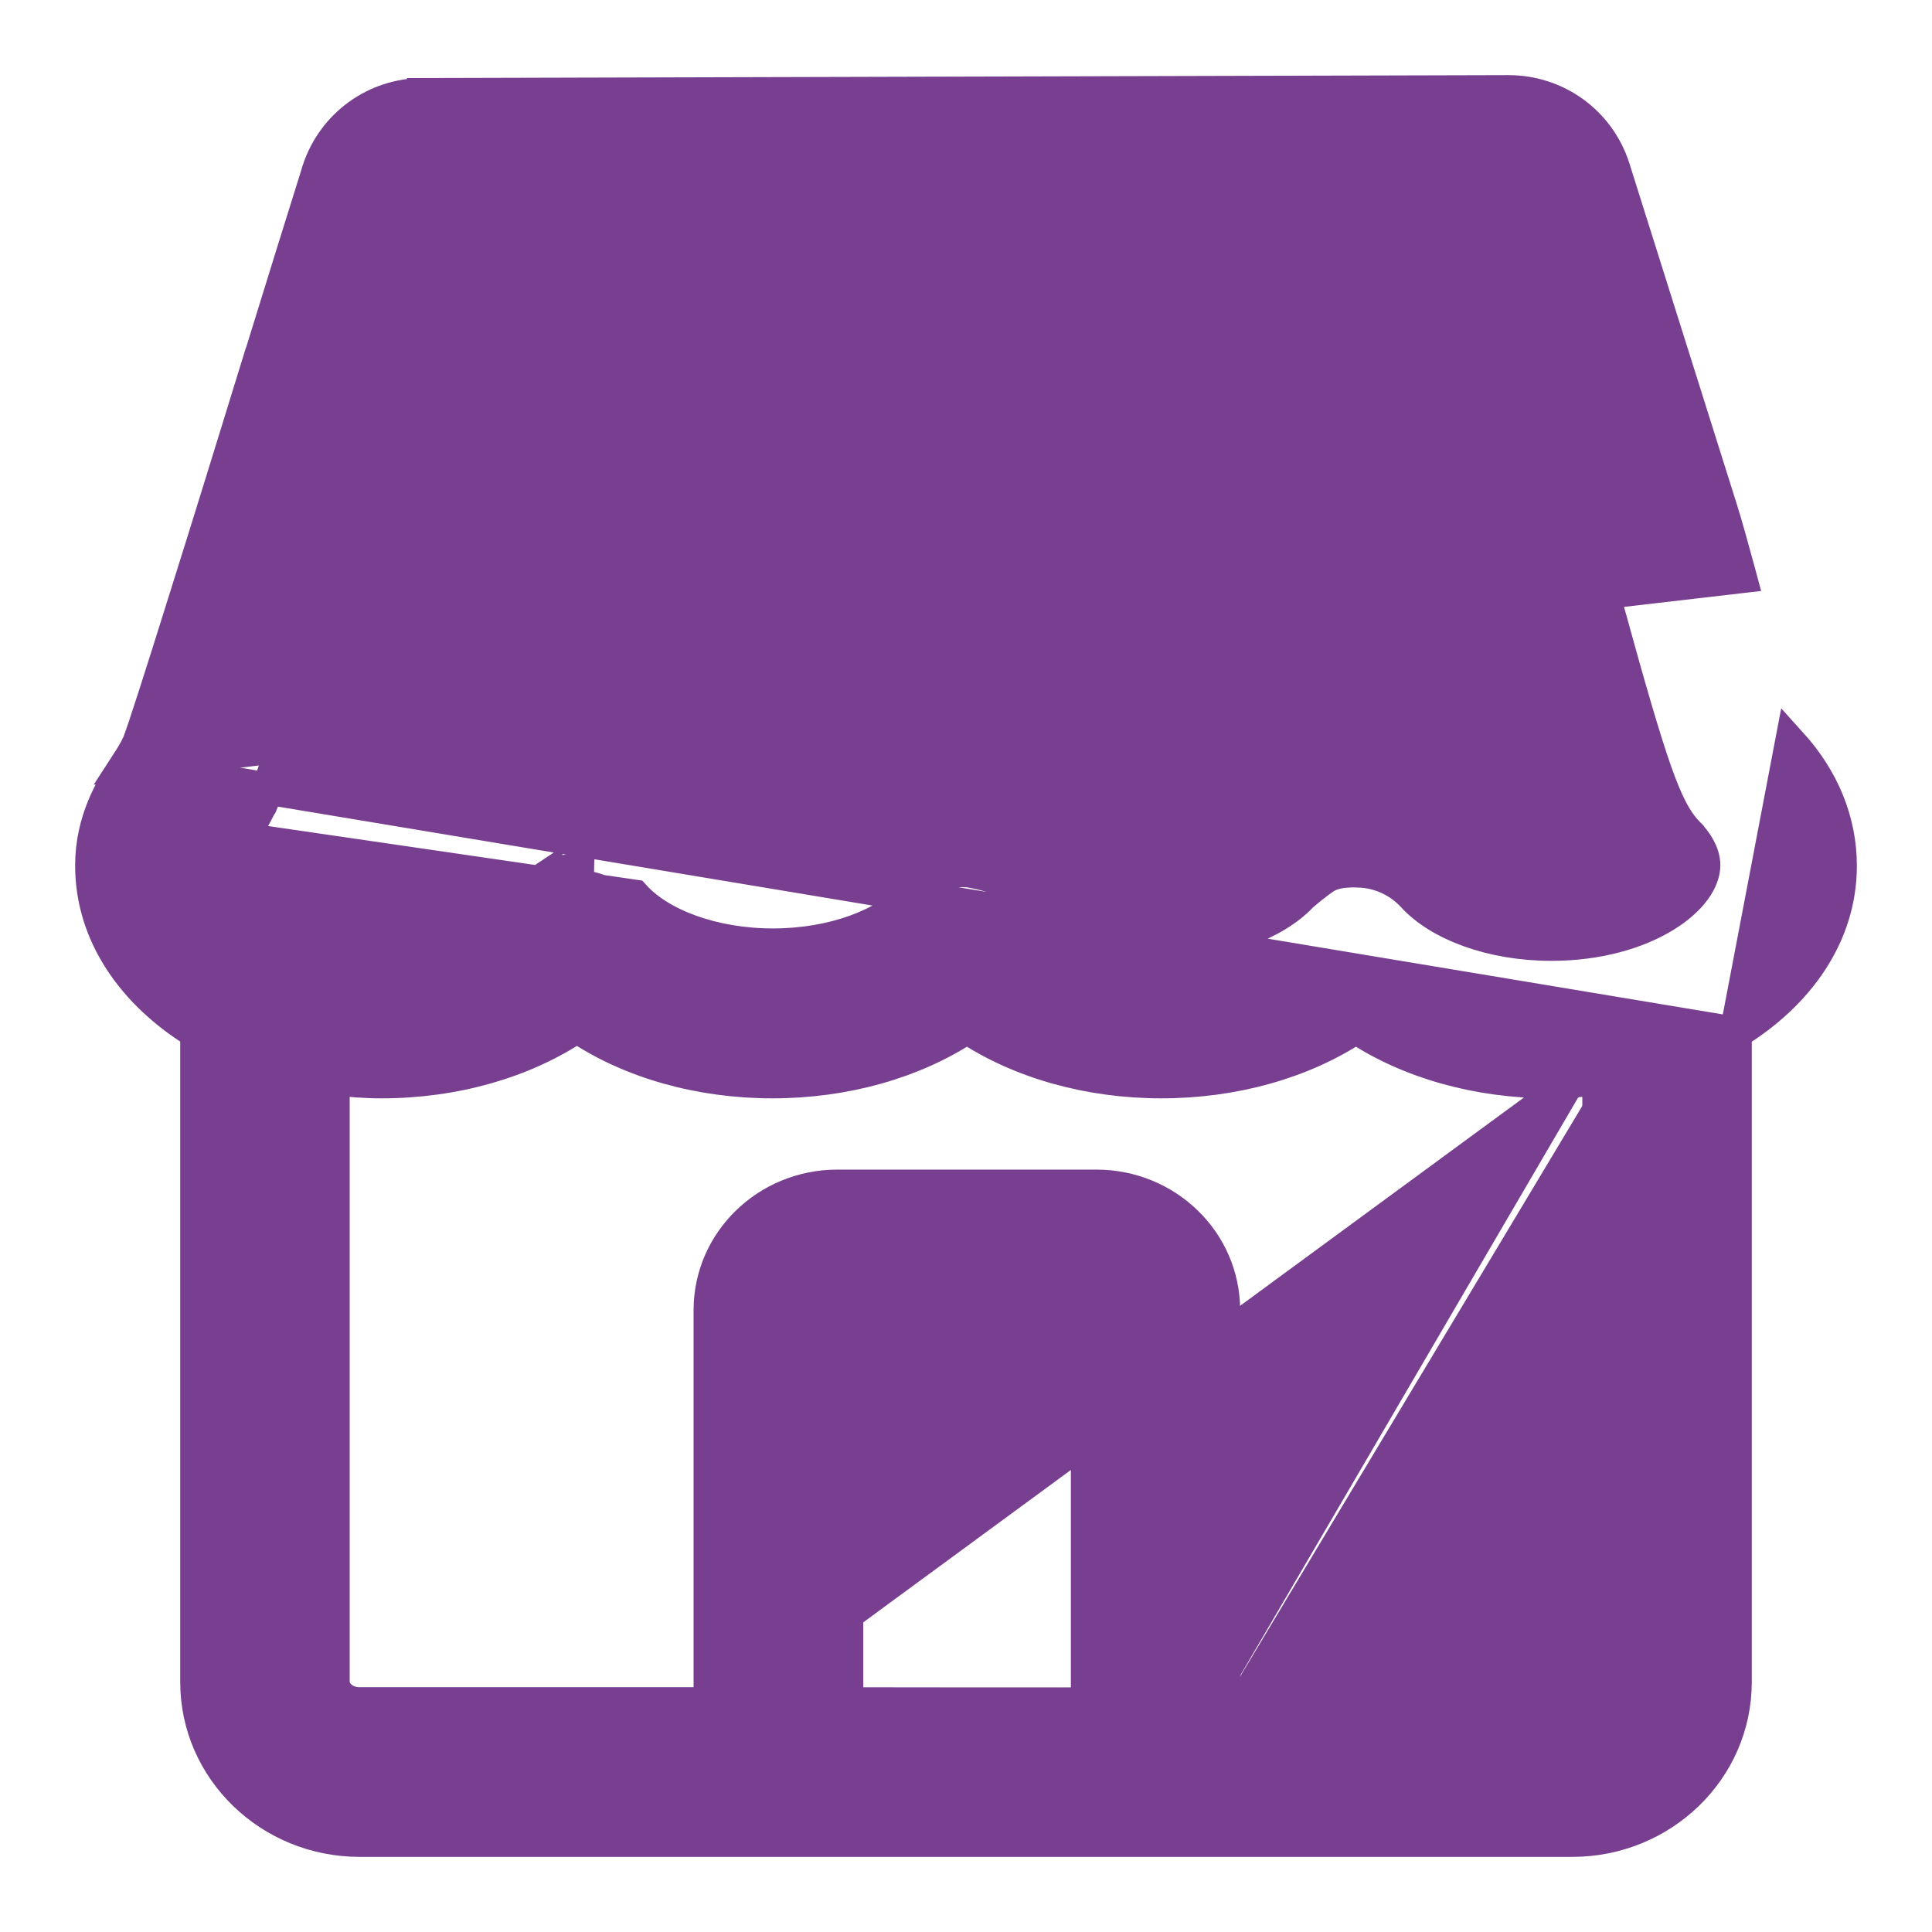 <svg xmlns="http://www.w3.org/2000/svg" width="18" height="18" viewBox="0 0 18 18" fill="none">
  <path d="M11.404 15.869V16.019H14.646C14.867 16.021 15.042 15.862 15.042 15.671V10.031C14.992 10.039 14.942 10.046 14.892 10.053M11.404 15.869H14.646H14.648V15.869C14.801 15.87 14.892 15.763 14.892 15.671V10.053M11.404 15.869V12.206C11.404 11.563 10.868 11.047 10.216 11.047H7.8C7.148 11.047 6.612 11.563 6.612 12.206V15.869H3.349C3.2 15.869 3.108 15.764 3.108 15.668V10.053C3.251 10.071 3.4 10.083 3.554 10.083C4.236 10.083 4.882 9.897 5.375 9.566C5.869 9.899 6.515 10.083 7.197 10.083C7.872 10.083 8.516 9.901 9.009 9.574C9.5 9.901 10.144 10.083 10.821 10.083C11.497 10.083 12.141 9.901 12.633 9.574C13.124 9.901 13.768 10.083 14.446 10.083L14.447 10.083C14.597 10.082 14.745 10.072 14.892 10.053M11.404 15.869H11.254V12.206C11.254 11.65 10.789 11.197 10.216 11.197H7.8C7.227 11.197 6.762 11.65 6.762 12.206V15.869L14.892 9.902M14.892 10.053V9.902M14.892 9.902C14.744 9.921 14.595 9.932 14.446 9.933L14.892 9.902ZM2.254 7.812L2.254 7.812C2.149 7.978 2.131 8.019 2.131 8.064C2.131 8.197 2.24 8.379 2.499 8.537C2.75 8.691 3.116 8.802 3.557 8.802C4.118 8.802 4.61 8.614 4.854 8.342L4.864 8.331L4.876 8.322L4.966 8.442L4.876 8.322L4.876 8.322L4.876 8.322L4.876 8.322L4.877 8.322L4.878 8.321L4.883 8.317L4.901 8.303C4.916 8.292 4.937 8.277 4.96 8.26C5.002 8.229 5.057 8.19 5.087 8.171L5.09 8.169L5.09 8.17C5.157 8.13 5.238 8.117 5.286 8.111C5.313 8.108 5.337 8.107 5.354 8.106C5.363 8.106 5.37 8.106 5.375 8.106L5.382 8.106L5.384 8.106L5.384 8.106L5.385 8.106L5.385 8.106L5.385 8.106L5.385 8.106L5.382 8.256C5.542 8.258 5.692 8.326 5.797 8.445L2.254 7.812ZM2.254 7.812L2.254 7.811C2.325 7.697 2.401 7.573 2.462 7.432L2.463 7.432C2.511 7.32 2.643 6.915 2.839 6.293C3.027 5.696 3.278 4.887 3.579 3.919L3.625 3.772C3.684 3.582 3.741 3.396 3.797 3.216C3.921 2.816 4.034 2.45 4.126 2.158L13.874 2.129L14.826 5.132L14.826 5.132C14.852 5.212 14.886 5.333 14.927 5.482C14.947 5.553 14.968 5.63 14.991 5.712C15.188 6.427 15.32 6.882 15.425 7.181C15.53 7.479 15.614 7.642 15.724 7.756L15.724 7.756L15.726 7.758L15.727 7.759C15.727 7.759 15.727 7.76 15.728 7.76C15.808 7.842 15.878 7.949 15.878 8.062C15.878 8.196 15.769 8.379 15.51 8.537C15.259 8.691 14.893 8.802 14.453 8.802C13.895 8.802 13.405 8.616 13.161 8.348L13.161 8.348C13.028 8.204 12.84 8.121 12.646 8.119L12.642 8.119C12.637 8.119 12.63 8.118 12.621 8.118C12.603 8.118 12.579 8.118 12.551 8.12C12.503 8.123 12.417 8.132 12.347 8.176C12.311 8.199 12.255 8.242 12.215 8.274C12.194 8.291 12.174 8.307 12.16 8.319L12.143 8.333L12.138 8.337L12.137 8.338L12.137 8.338L12.137 8.338L12.137 8.339L12.137 8.339L12.233 8.454L12.137 8.339L12.13 8.344L12.124 8.351C11.881 8.608 11.382 8.802 10.828 8.802C10.271 8.802 9.781 8.616 9.532 8.343L9.532 8.343C9.389 8.188 9.177 8.146 9.039 8.12L9.032 8.118L9.024 8.117L9.011 8.267L9.024 8.117L9.024 8.117L9.023 8.117L9.023 8.117L9.023 8.117L9.021 8.117L9.015 8.117L8.994 8.116C8.978 8.115 8.954 8.115 8.928 8.116C8.883 8.117 8.803 8.123 8.737 8.155L8.737 8.155L8.735 8.156C8.677 8.184 8.615 8.236 8.576 8.27C8.555 8.289 8.536 8.306 8.522 8.319L8.507 8.334L8.502 8.339L8.501 8.34L8.5 8.341L8.5 8.341L8.5 8.341L8.5 8.341L8.606 8.447L8.5 8.341L8.496 8.345C8.249 8.614 7.759 8.8 7.201 8.8C6.64 8.8 6.148 8.611 5.909 8.345L2.254 7.812ZM1.172 7.125L1.172 7.125C1.218 7.054 1.257 6.993 1.288 6.924C1.327 6.83 1.494 6.309 1.709 5.621C1.925 4.936 2.184 4.097 2.402 3.389L2.403 3.389C2.621 2.684 2.824 2.03 2.963 1.588L2.963 1.586L2.963 1.586C3.104 1.16 3.496 0.877 3.941 0.877L3.941 0.877L3.941 1.027V0.877L14.051 0.85L14.052 0.85L14.054 0.85C14.504 0.85 14.898 1.135 15.037 1.564L15.037 1.565L16.041 4.751C16.041 4.751 16.041 4.751 16.041 4.752C16.079 4.869 16.134 5.069 16.197 5.299C16.204 5.325 16.211 5.351 16.218 5.377L1.172 7.125ZM1.172 7.125L1.171 7.127M1.172 7.125L1.171 7.127M1.171 7.127C1.168 7.131 1.165 7.135 1.163 7.14C1.038 7.34 0.85 7.64 0.85 8.064C0.85 8.714 1.245 9.262 1.829 9.622V15.671C1.829 16.491 2.515 17.15 3.349 17.15H14.65C15.485 17.15 16.171 16.491 16.171 15.671V9.623M1.171 7.127L16.171 9.623M16.171 9.623C16.755 9.264 17.15 8.714 17.15 8.067C17.15 7.647 16.986 7.254 16.686 6.923L16.171 9.623ZM8.138 15.87L7.893 15.87V12.326H10.127V15.871L9.881 15.871L9.009 15.871C8.693 15.871 8.376 15.87 8.138 15.87Z" fill="#783F91" stroke="#783F91" stroke-width="0.3"/>
</svg>
